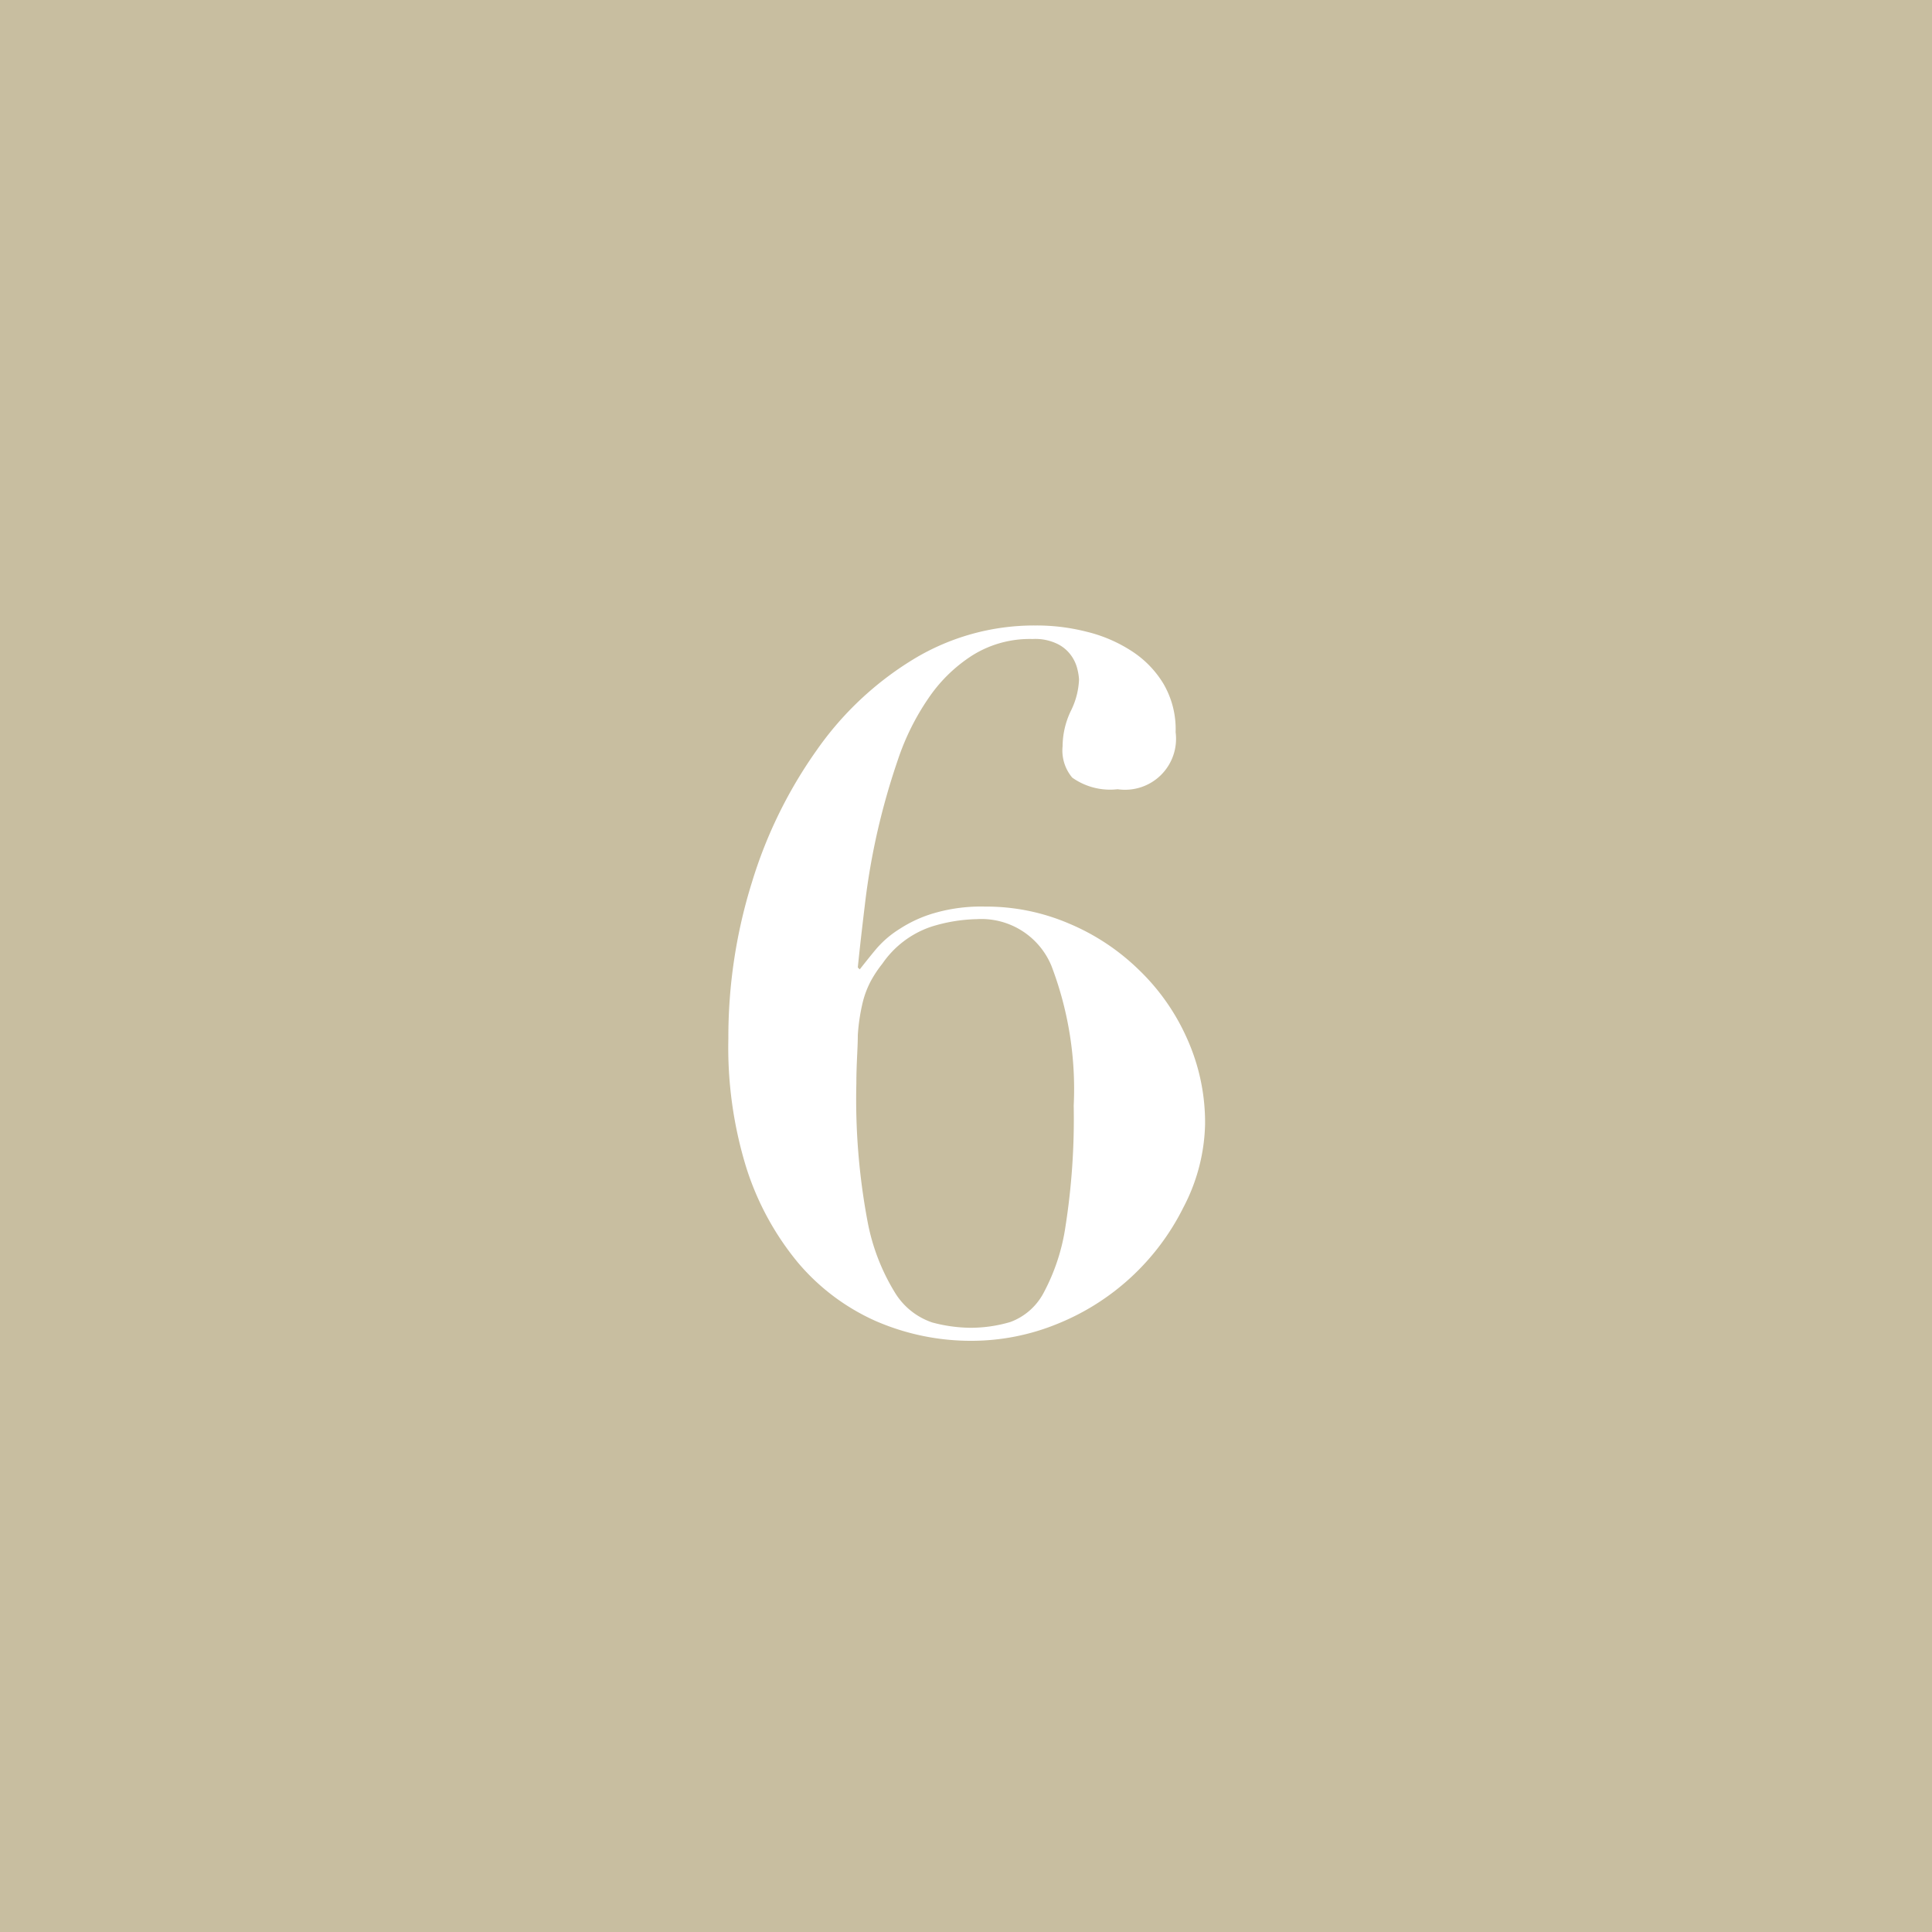 <svg xmlns="http://www.w3.org/2000/svg" viewBox="0 0 80 80"><defs><style>.cls-1{fill:#c8bea0;}.cls-2{fill:#fff;}</style></defs><g id="レイヤー_2" data-name="レイヤー 2"><g id="レイヤー_1-2" data-name="レイヤー 1"><rect class="cls-1" width="80" height="80"/><path class="cls-2" d="M31.14,36.52a19,19,0,0,1,2.68-5.46,13.35,13.35,0,0,1,4-3.76,9.63,9.63,0,0,1,5.06-1.4,8.38,8.38,0,0,1,2.12.26,6,6,0,0,1,1.86.8,4.18,4.18,0,0,1,1.32,1.36,3.73,3.73,0,0,1,.5,2,2.11,2.11,0,0,1-2.4,2.36,2.71,2.71,0,0,1-1.88-.48A1.74,1.74,0,0,1,44,30.9a3.42,3.42,0,0,1,.34-1.46,3.18,3.18,0,0,0,.34-1.3,2.13,2.13,0,0,0-.06-.4,1.61,1.61,0,0,0-.24-.56,1.53,1.53,0,0,0-.56-.5,2.09,2.09,0,0,0-1.06-.22,4.48,4.48,0,0,0-2.5.68,6.29,6.29,0,0,0-1.82,1.78,10.21,10.21,0,0,0-1.26,2.54,29.11,29.11,0,0,0-.84,2.94,28.72,28.72,0,0,0-.52,3c-.12,1-.22,1.86-.3,2.66l.08.08c.19-.24.41-.52.66-.82a4.17,4.17,0,0,1,1-.86,5.33,5.33,0,0,1,1.46-.66,6.93,6.93,0,0,1,2.06-.26,8.69,8.69,0,0,1,3.48.7,9.28,9.28,0,0,1,2.9,1.92,9,9,0,0,1,2,2.86,8.48,8.48,0,0,1,.74,3.52A7.75,7.75,0,0,1,49,50a10,10,0,0,1-5.22,4.82,9.4,9.4,0,0,1-3.52.7,9.88,9.88,0,0,1-4-.82,9,9,0,0,1-3.22-2.42,11.71,11.71,0,0,1-2.14-3.94A16.86,16.86,0,0,1,30.16,43,21.49,21.49,0,0,1,31.14,36.52ZM43.54,40a3.14,3.14,0,0,0-3.1-1.94,6.71,6.71,0,0,0-1.9.32,4,4,0,0,0-2,1.52,5,5,0,0,0-.48.72,3.86,3.86,0,0,0-.34.9,8,8,0,0,0-.2,1.34c0,.53-.06,1.2-.06,2a27.35,27.35,0,0,0,.46,5.7,8.67,8.67,0,0,0,1.16,3,2.89,2.89,0,0,0,1.52,1.2,6.28,6.28,0,0,0,1.54.22,5.77,5.77,0,0,0,1.7-.24,2.56,2.56,0,0,0,1.36-1.18,8.4,8.4,0,0,0,.92-2.78,28.88,28.88,0,0,0,.34-5A14.3,14.3,0,0,0,43.54,40Z"/></g></g></svg>
